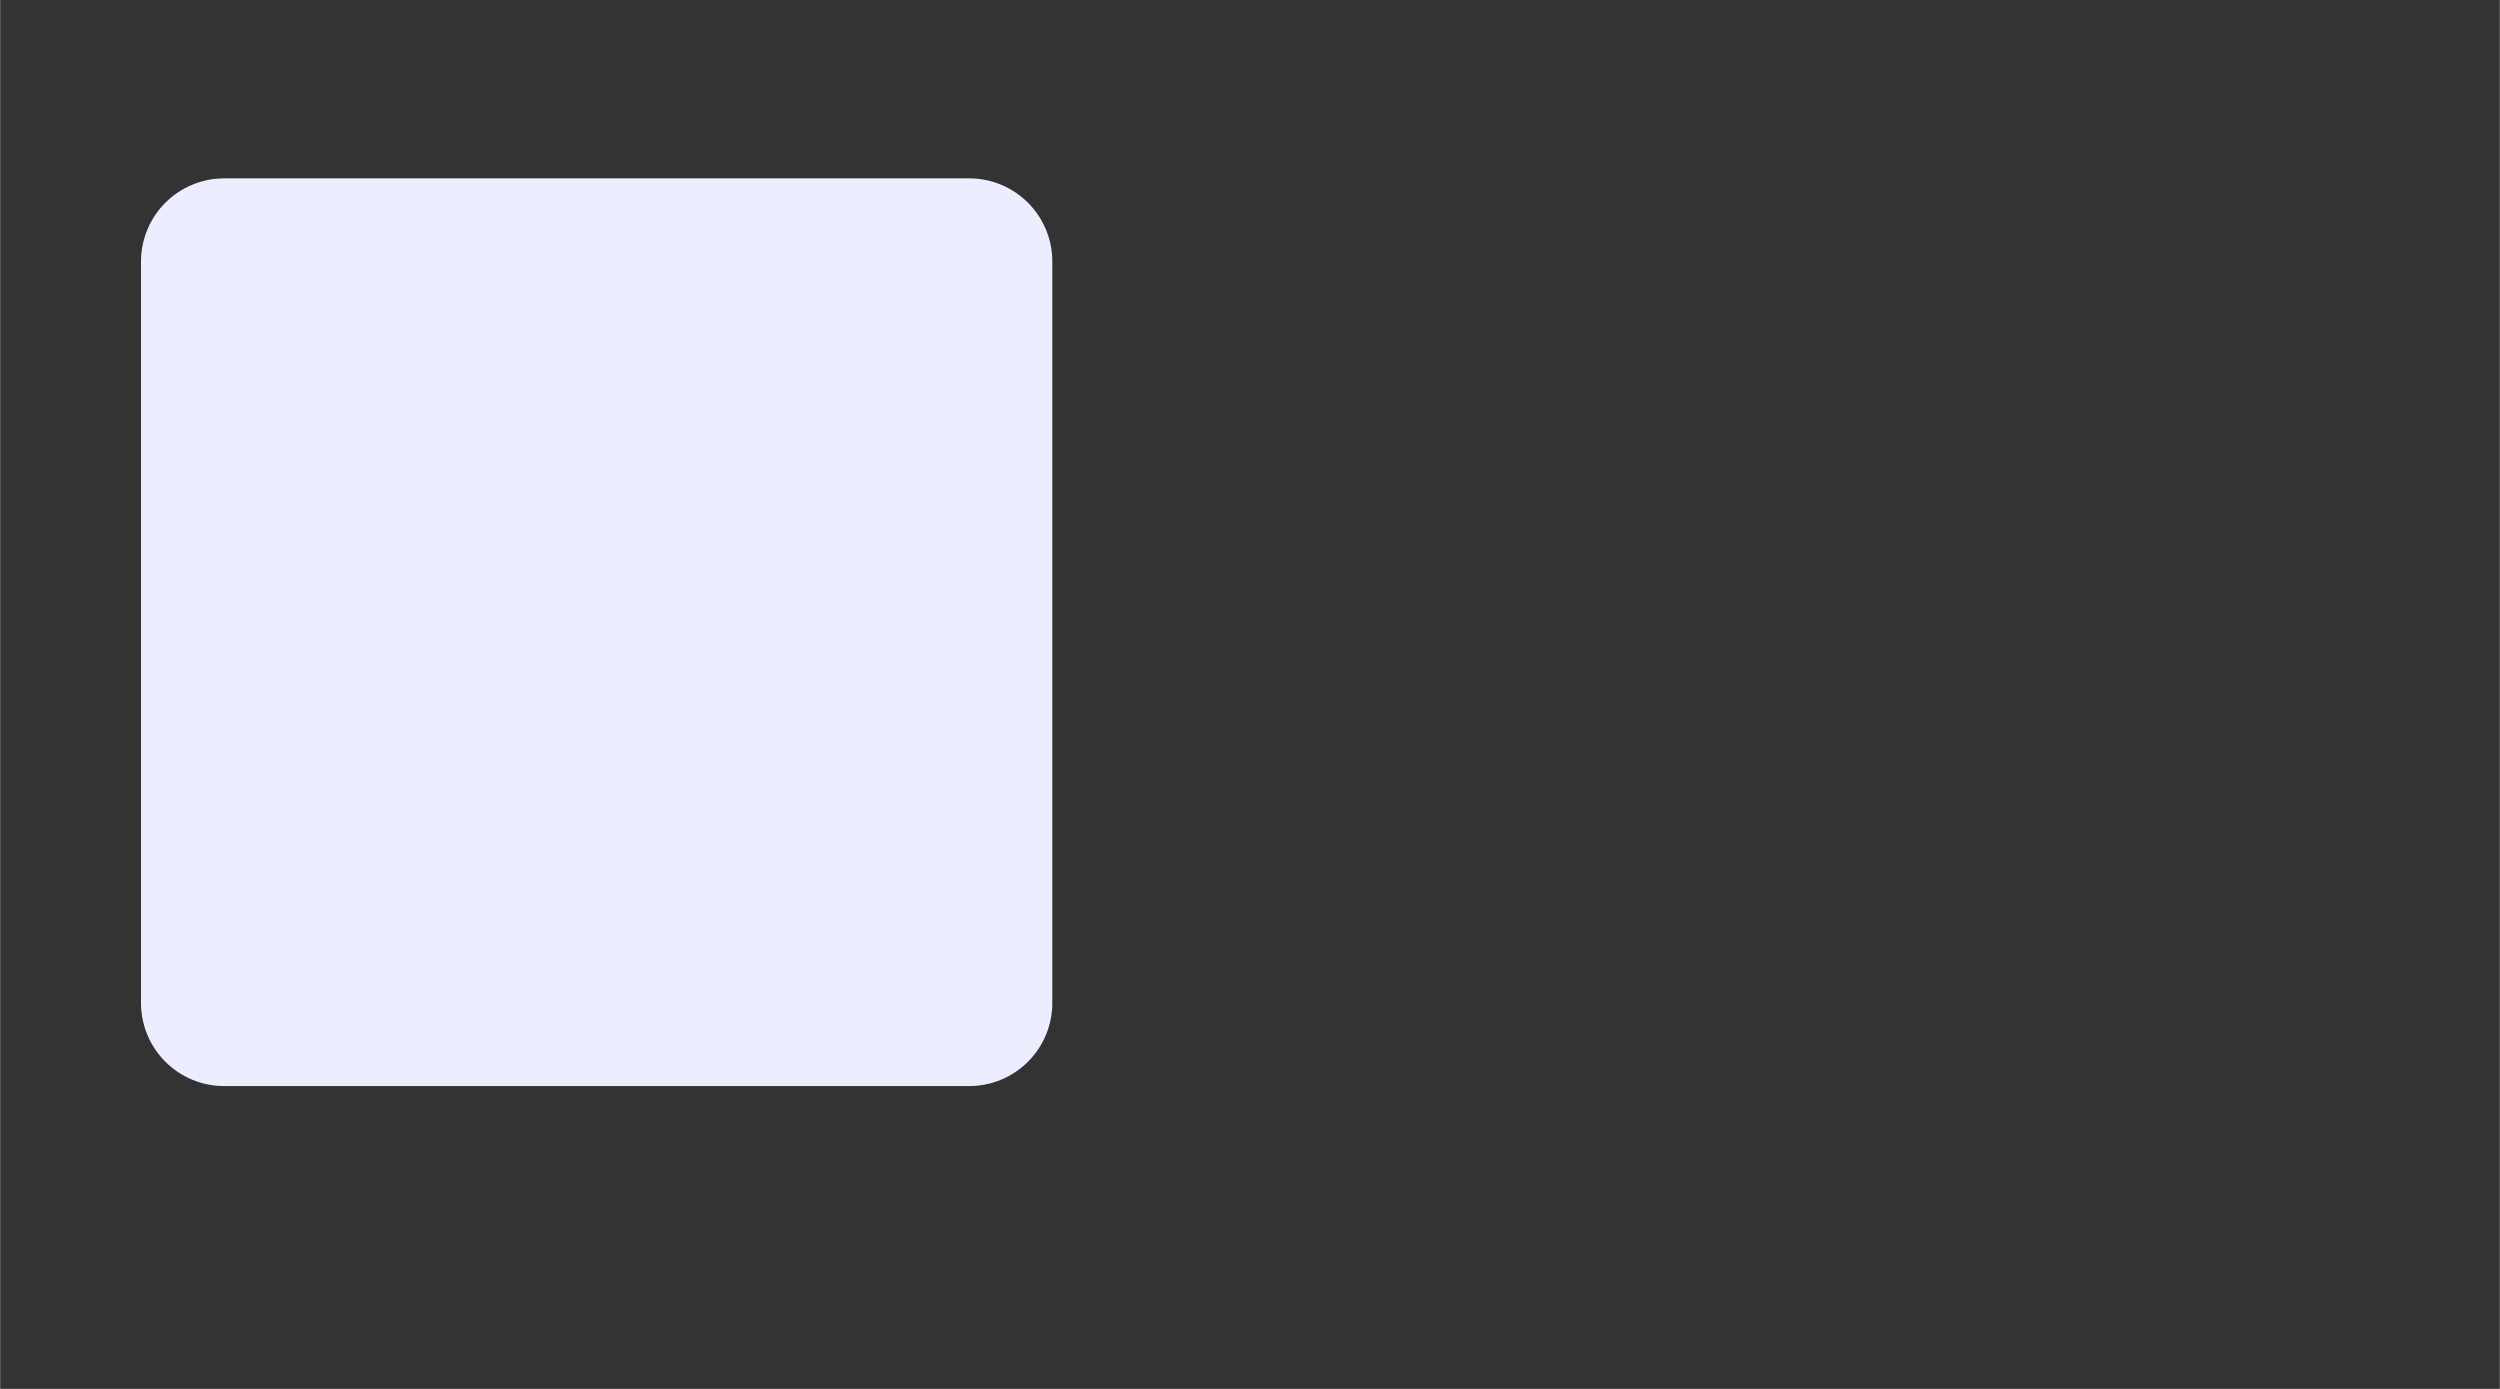 <?xml version="1.0" encoding="UTF-8"?> <svg xmlns="http://www.w3.org/2000/svg" xmlns:xlink="http://www.w3.org/1999/xlink" width="1260" zoomAndPan="magnify" viewBox="0 0 944.88 525" height="700" preserveAspectRatio="xMidYMid meet" version="1.0"><rect x="0" y="0" width="944.88" height="525" fill="#333333" stroke="none"/><defs><clipPath id="314ad32006"><path d="M 53.238 67.418 L 398 67.418 L 398 410.543 L 53.238 410.543 Z M 53.238 67.418 " clip-rule="nonzero"></path></clipPath><clipPath id="e76eddb71d"><path d="M 84.68 67.418 L 366.281 67.418 C 374.617 67.418 382.613 70.73 388.512 76.625 C 394.406 82.52 397.719 90.52 397.719 98.855 L 397.719 379.105 C 397.719 387.441 394.406 395.438 388.512 401.336 C 382.613 407.23 374.617 410.543 366.281 410.543 L 84.68 410.543 C 76.34 410.543 68.344 407.23 62.445 401.336 C 56.551 395.438 53.238 387.441 53.238 379.105 L 53.238 98.855 C 53.238 90.52 56.551 82.52 62.445 76.625 C 68.344 70.73 76.34 67.418 84.68 67.418 Z M 84.68 67.418 " clip-rule="nonzero"></path></clipPath><clipPath id="456f0f190c"><path d="M 0.238 0.418 L 344.762 0.418 L 344.762 343.543 L 0.238 343.543 Z M 0.238 0.418 " clip-rule="nonzero"></path></clipPath><clipPath id="a8cc4697ec"><path d="M 31.68 0.418 L 313.281 0.418 C 321.617 0.418 329.613 3.73 335.512 9.625 C 341.406 15.52 344.719 23.52 344.719 31.855 L 344.719 312.105 C 344.719 320.441 341.406 328.438 335.512 334.336 C 329.613 340.23 321.617 343.543 313.281 343.543 L 31.68 343.543 C 23.34 343.543 15.344 340.23 9.445 334.336 C 3.551 328.438 0.238 320.441 0.238 312.105 L 0.238 31.855 C 0.238 23.52 3.551 15.52 9.445 9.625 C 15.344 3.73 23.34 0.418 31.68 0.418 Z M 31.68 0.418 " clip-rule="nonzero"></path></clipPath><clipPath id="ebd912b4a9"><rect x="0" width="345" y="0" height="344"></rect></clipPath></defs><g clip-path="url(#314ad32006)"><g clip-path="url(#e76eddb71d)"><g transform="matrix(1, 0, 0, 1, 53, 67)"><g clip-path="url(#ebd912b4a9)"><g clip-path="url(#456f0f190c)"><g clip-path="url(#a8cc4697ec)"><path fill="#eceeff" d="M 0.238 0.418 L 344.707 0.418 L 344.707 343.543 L 0.238 343.543 Z M 0.238 0.418 " fill-opacity="1" fill-rule="nonzero"></path></g></g></g></g></g></g></svg> 